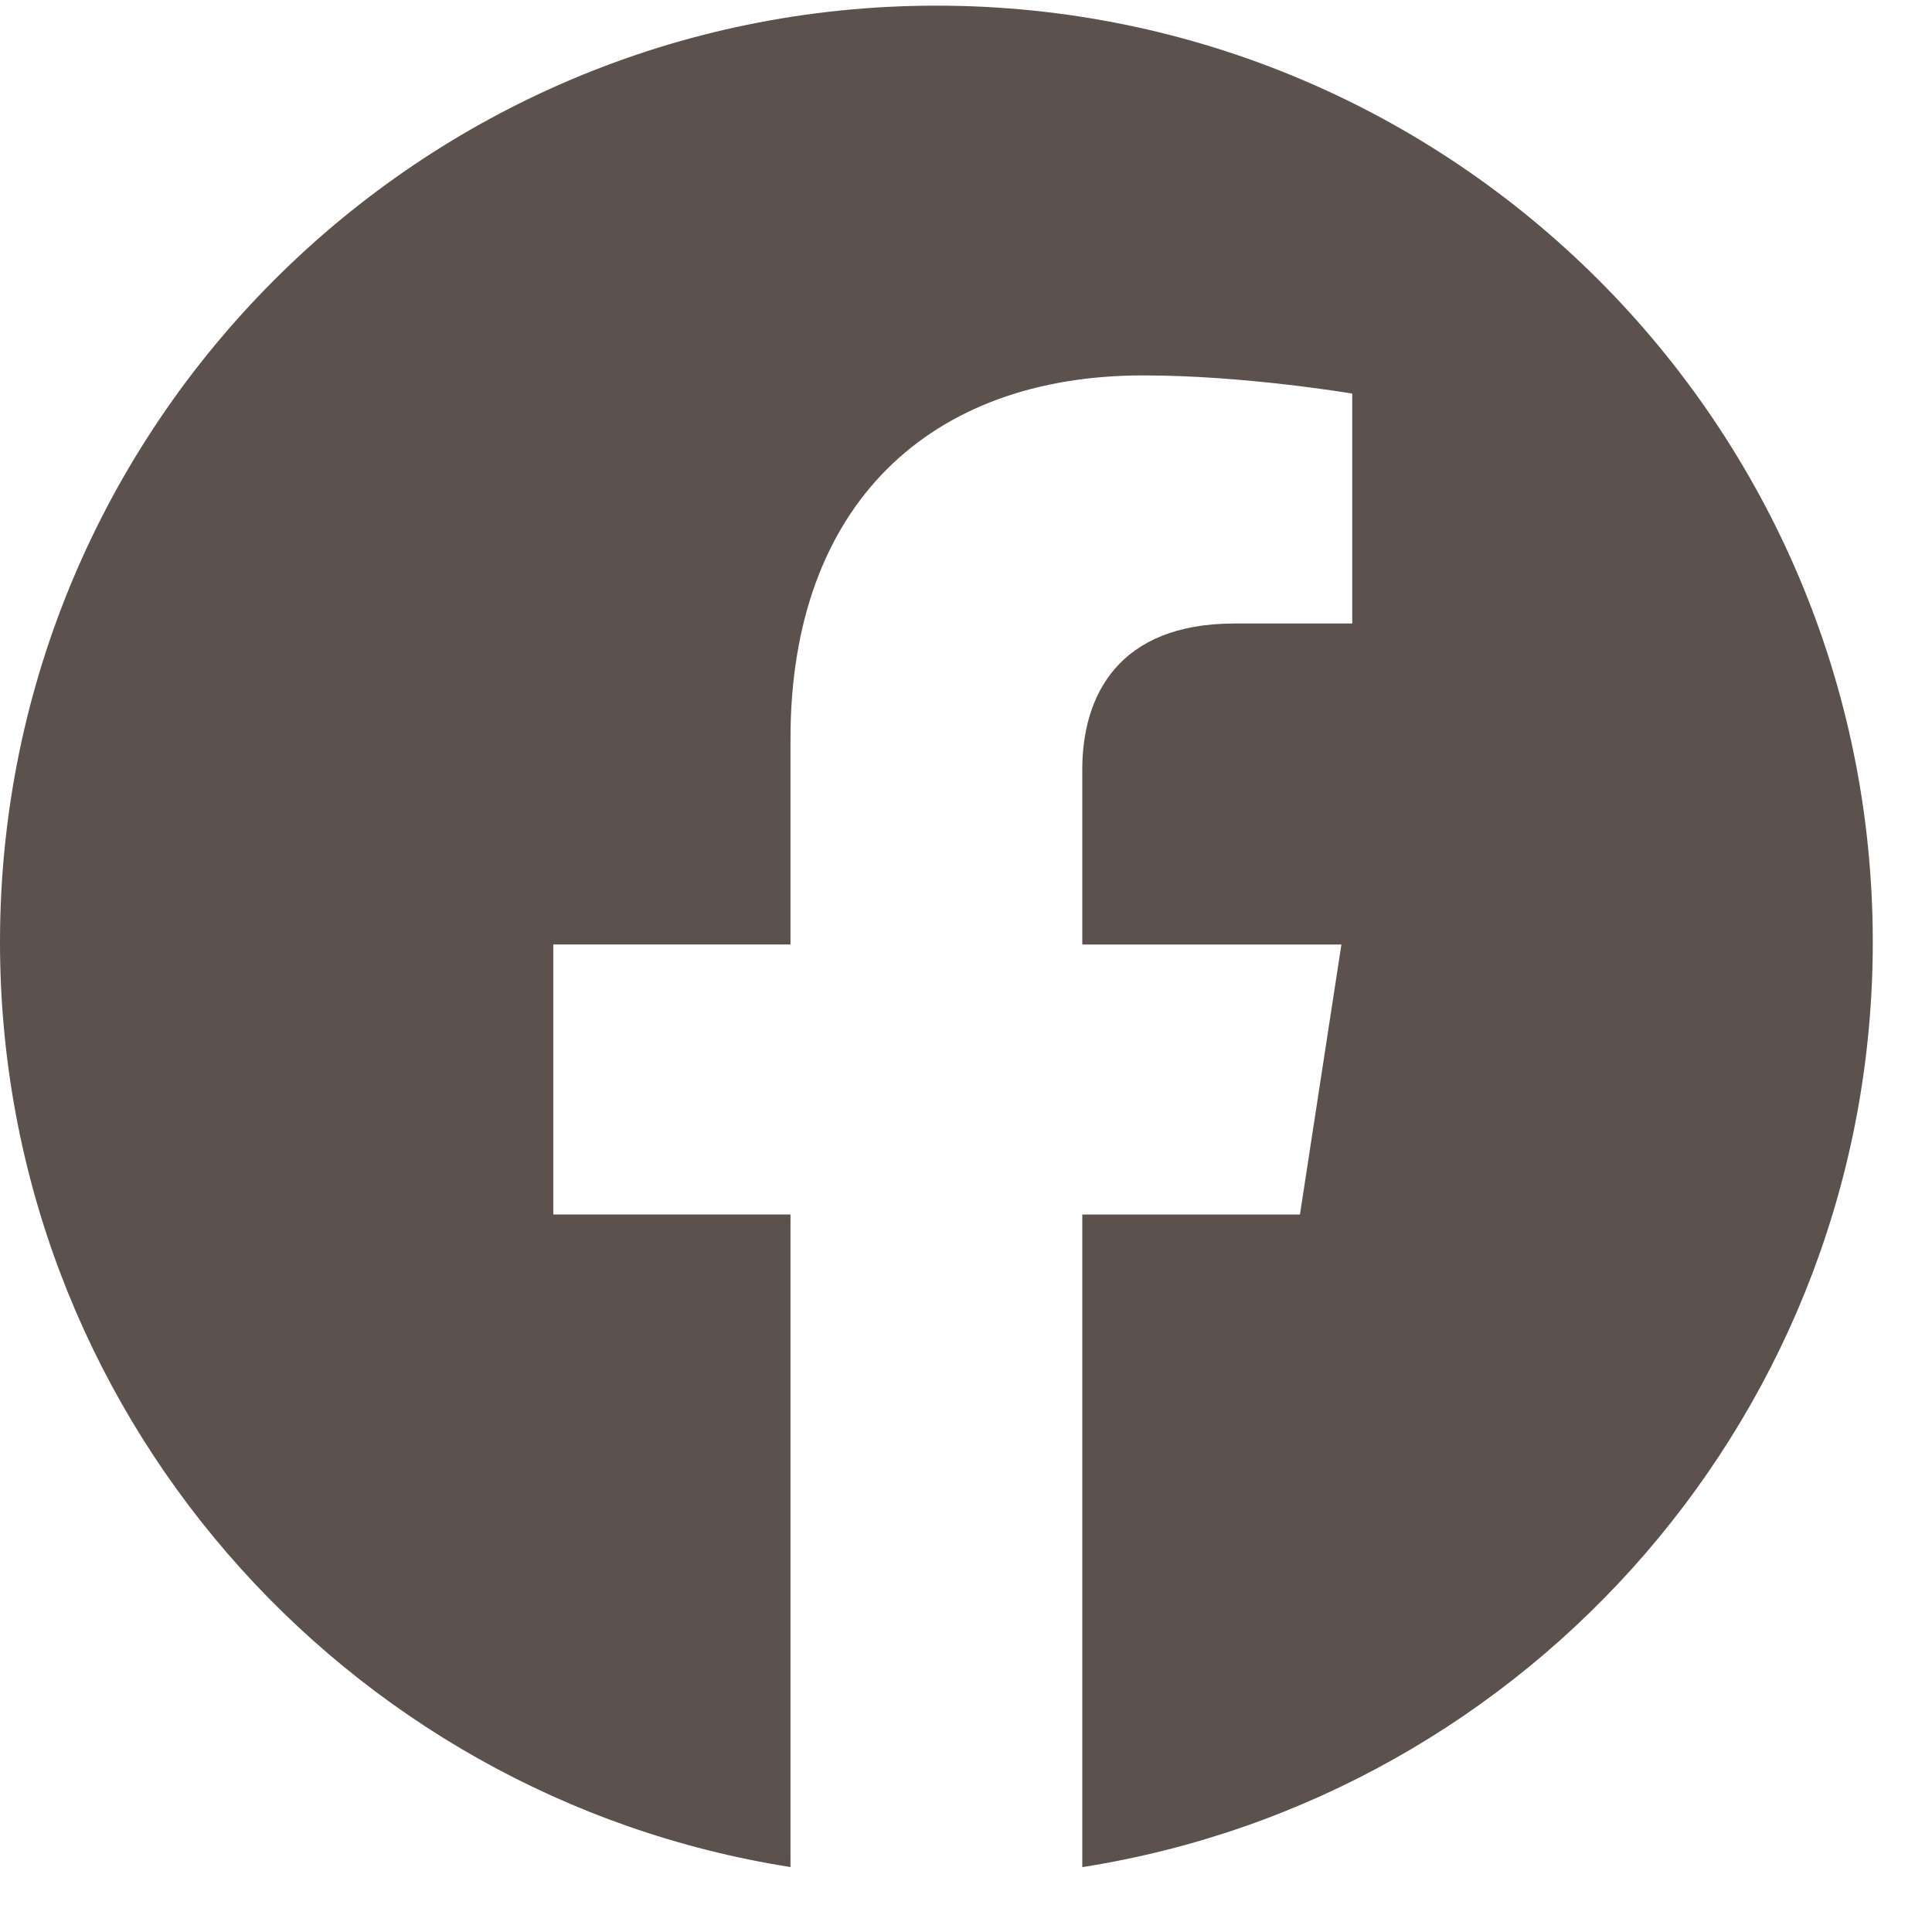 <svg width="26" height="26" viewBox="0 0 26 26" fill="none" xmlns="http://www.w3.org/2000/svg">
<path d="M25.203 12.678C25.203 18.967 20.589 24.181 14.565 25.127V16.345H17.494L18.052 12.711H14.565V10.354C14.565 9.359 15.053 8.391 16.613 8.391H18.198V5.297C18.198 5.297 16.759 5.052 15.384 5.052C12.513 5.052 10.638 6.792 10.638 9.941V12.71H7.446V16.344H10.638V25.126C4.615 24.179 0 18.966 0 12.678C0 5.719 5.642 0.076 12.602 0.076C19.561 0.076 25.203 5.717 25.203 12.678Z" fill="#5C514C"/>
</svg>
